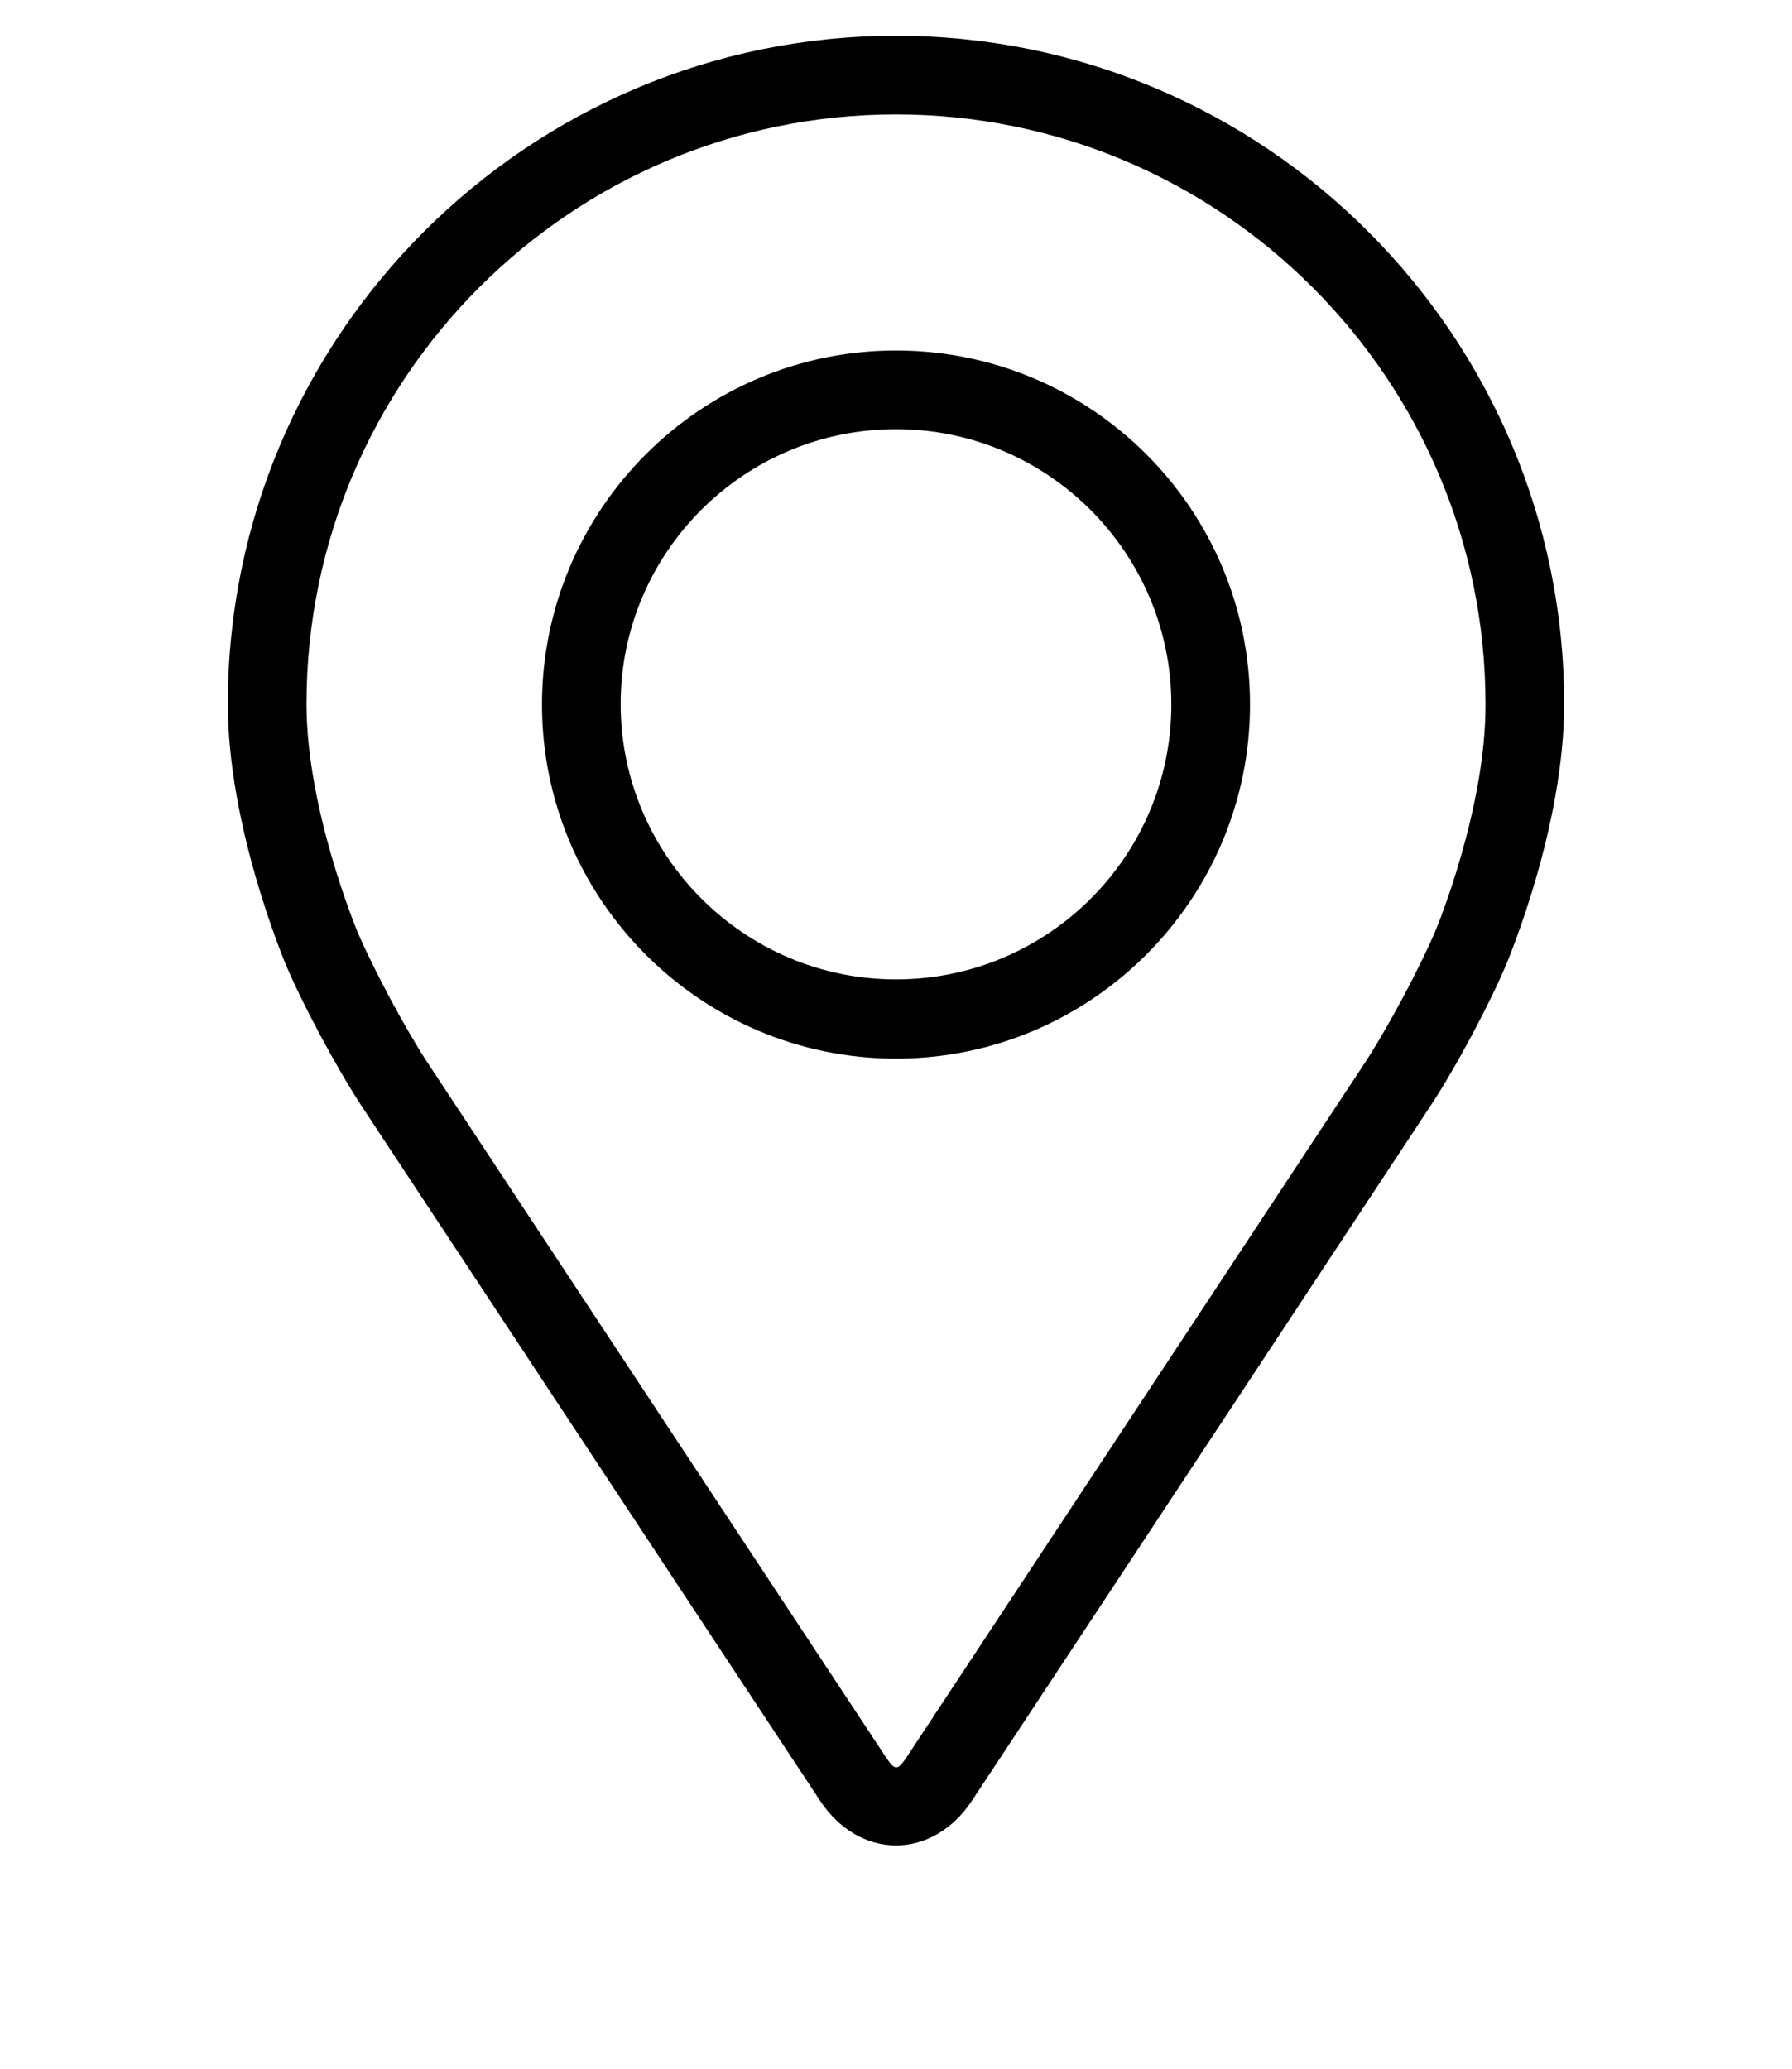<?xml version="1.0" encoding="utf-8"?>
<!-- Generator: Adobe Illustrator 25.0.0, SVG Export Plug-In . SVG Version: 6.00 Build 0)  -->
<svg version="1.1" id="Capa_1" xmlns="http://www.w3.org/2000/svg" xmlns:xlink="http://www.w3.org/1999/xlink" x="0px" y="0px"
	 viewBox="0 0 350.8 404.9" style="enable-background:new 0 0 350.8 404.9;" xml:space="preserve">
<g>
	<g>
		<g>
			<path d="M175.4,7C103.3,7,44.6,65.7,44.6,137.8c0,23.7,10.7,49.3,11.1,50.4c3.4,8.2,10.2,20.8,15.1,28.3l89.7,135.9
				c3.7,5.6,9.1,8.8,14.9,8.8c5.8,0,11.2-3.2,14.9-8.8L280,216.5c4.9-7.4,11.7-20.1,15.1-28.3c0.4-1.1,11.1-26.6,11.1-50.4
				C306.2,65.7,247.6,7,175.4,7z M281,182.2c-3.1,7.3-9.4,19.1-13.8,25.8l-89.7,135.9c-1.8,2.7-2.3,2.7-4.1,0L83.7,208
				c-4.4-6.7-10.7-18.5-13.8-25.8c-0.1-0.3-9.9-23.8-9.9-44.4c0-63.7,51.8-115.4,115.4-115.4s115.4,51.8,115.4,115.4
				C290.9,158.4,281.1,182,281,182.2z"/>
			<path d="M175.4,68.6c-38.2,0-69.3,31.1-69.3,69.3s31.1,69.3,69.3,69.3s69.3-31.1,69.3-69.3C244.7,99.6,213.6,68.6,175.4,68.6z
				 M175.4,191.7c-29.7,0-53.9-24.2-53.9-53.9S145.7,84,175.4,84s53.9,24.2,53.9,53.9S205.1,191.7,175.4,191.7z"/>
		</g>
	</g>
</g>
</svg>
